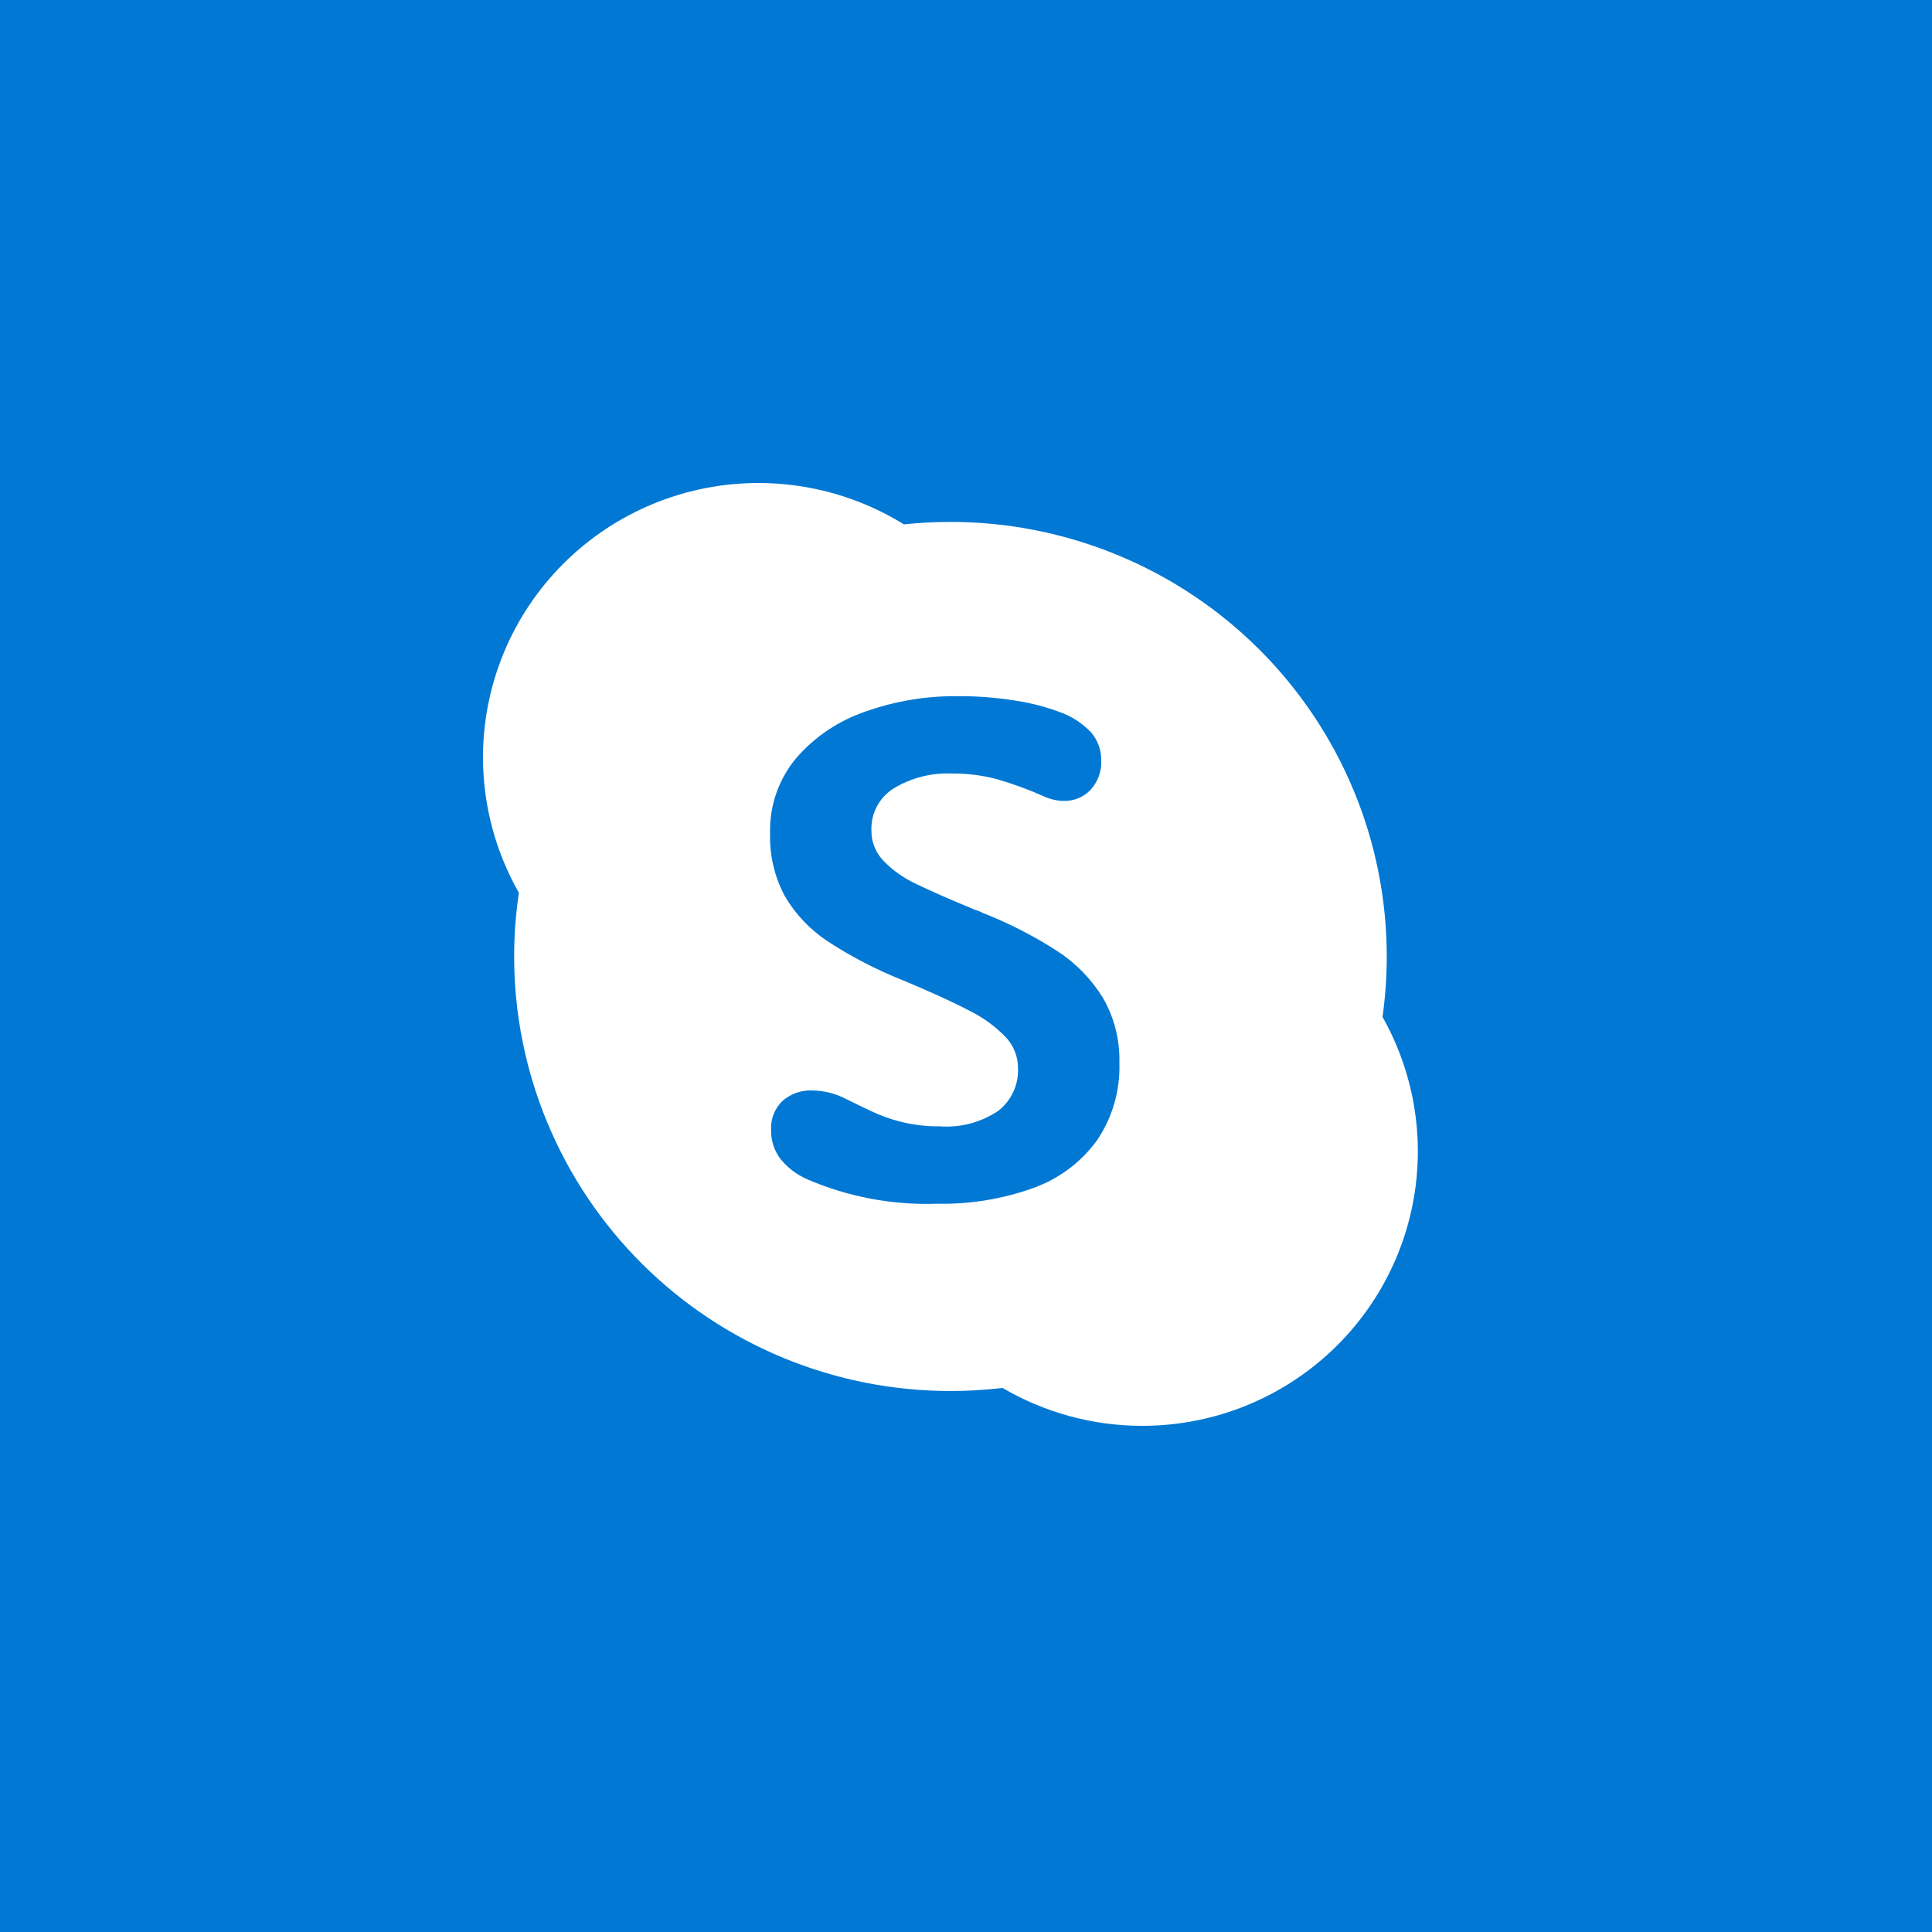 <svg width="64" height="64" viewBox="0 0 64 64" fill="none" xmlns="http://www.w3.org/2000/svg">
<rect width="64" height="64" fill="#0178D4"/>
<path fill-rule="evenodd" clip-rule="evenodd" d="M25.125 16C26.842 16 28.51 16.482 29.945 17.371C30.455 17.316 30.97 17.289 31.485 17.289C33.383 17.289 35.263 17.661 37.016 18.385C38.77 19.108 40.363 20.168 41.705 21.505C43.047 22.842 44.112 24.429 44.838 26.175C45.565 27.922 45.938 29.794 45.938 31.684C45.938 32.356 45.891 33.025 45.798 33.688C45.975 34.002 46.134 34.327 46.273 34.662C46.732 35.765 46.968 36.947 46.968 38.141C46.968 39.335 46.732 40.517 46.273 41.62C45.814 42.723 45.142 43.726 44.294 44.57C43.447 45.414 42.44 46.084 41.333 46.541C40.225 46.998 39.038 47.233 37.84 47.233C36.197 47.233 34.601 46.792 33.209 45.977C32.639 46.045 32.063 46.079 31.485 46.079C29.587 46.079 27.708 45.707 25.954 44.983C24.201 44.26 22.608 43.2 21.266 41.863C19.924 40.526 18.859 38.939 18.133 37.193C17.406 35.446 17.032 33.575 17.032 31.684C17.032 30.976 17.085 30.271 17.189 29.574C16.416 28.218 16 26.675 16 25.089C16 22.678 16.961 20.366 18.673 18.662C20.384 16.958 22.705 16 25.125 16ZM25.997 29.683C26.35 30.286 26.837 30.8 27.421 31.184C28.195 31.69 29.018 32.118 29.877 32.46C30.837 32.861 31.583 33.201 32.112 33.48C32.561 33.7 32.967 33.996 33.315 34.355C33.578 34.633 33.724 35.002 33.723 35.385C33.734 35.655 33.681 35.924 33.568 36.17C33.454 36.415 33.284 36.63 33.071 36.797C32.502 37.18 31.821 37.361 31.136 37.312C30.749 37.316 30.363 37.276 29.985 37.194C29.679 37.126 29.379 37.032 29.089 36.91C28.836 36.801 28.489 36.636 28.05 36.417C27.698 36.229 27.305 36.128 26.904 36.122C26.546 36.108 26.195 36.231 25.924 36.468C25.795 36.591 25.695 36.74 25.629 36.905C25.563 37.07 25.534 37.248 25.544 37.426C25.536 37.763 25.637 38.093 25.834 38.367C26.07 38.666 26.375 38.903 26.723 39.058C28.085 39.648 29.562 39.927 31.046 39.875C32.125 39.897 33.2 39.722 34.217 39.359C35.061 39.06 35.795 38.515 36.327 37.794C36.848 37.033 37.112 36.126 37.081 35.204C37.101 34.451 36.913 33.708 36.536 33.055C36.154 32.435 35.639 31.906 35.028 31.508C34.254 31.009 33.433 30.588 32.577 30.25C32.486 30.205 32.391 30.167 32.294 30.136C31.417 29.774 30.757 29.483 30.314 29.264C29.919 29.078 29.562 28.823 29.259 28.509C29.004 28.241 28.864 27.886 28.867 27.517C28.855 27.235 28.919 26.956 29.051 26.708C29.184 26.46 29.381 26.252 29.622 26.106C30.192 25.766 30.848 25.598 31.511 25.623C32.02 25.617 32.528 25.68 33.02 25.81C33.555 25.964 34.078 26.156 34.586 26.383C34.792 26.478 35.016 26.529 35.243 26.531C35.408 26.535 35.572 26.505 35.725 26.441C35.877 26.377 36.015 26.282 36.128 26.162C36.247 26.032 36.34 25.879 36.4 25.712C36.461 25.546 36.488 25.37 36.48 25.193C36.485 24.853 36.366 24.522 36.145 24.263C35.846 23.948 35.474 23.711 35.062 23.572C34.613 23.407 34.15 23.288 33.677 23.215C33.018 23.107 32.35 23.055 31.681 23.062C30.659 23.056 29.644 23.227 28.681 23.567C27.795 23.866 27.004 24.394 26.389 25.097C25.797 25.798 25.484 26.692 25.51 27.608C25.489 28.331 25.657 29.046 25.997 29.683Z" fill="white"/>
</svg>

